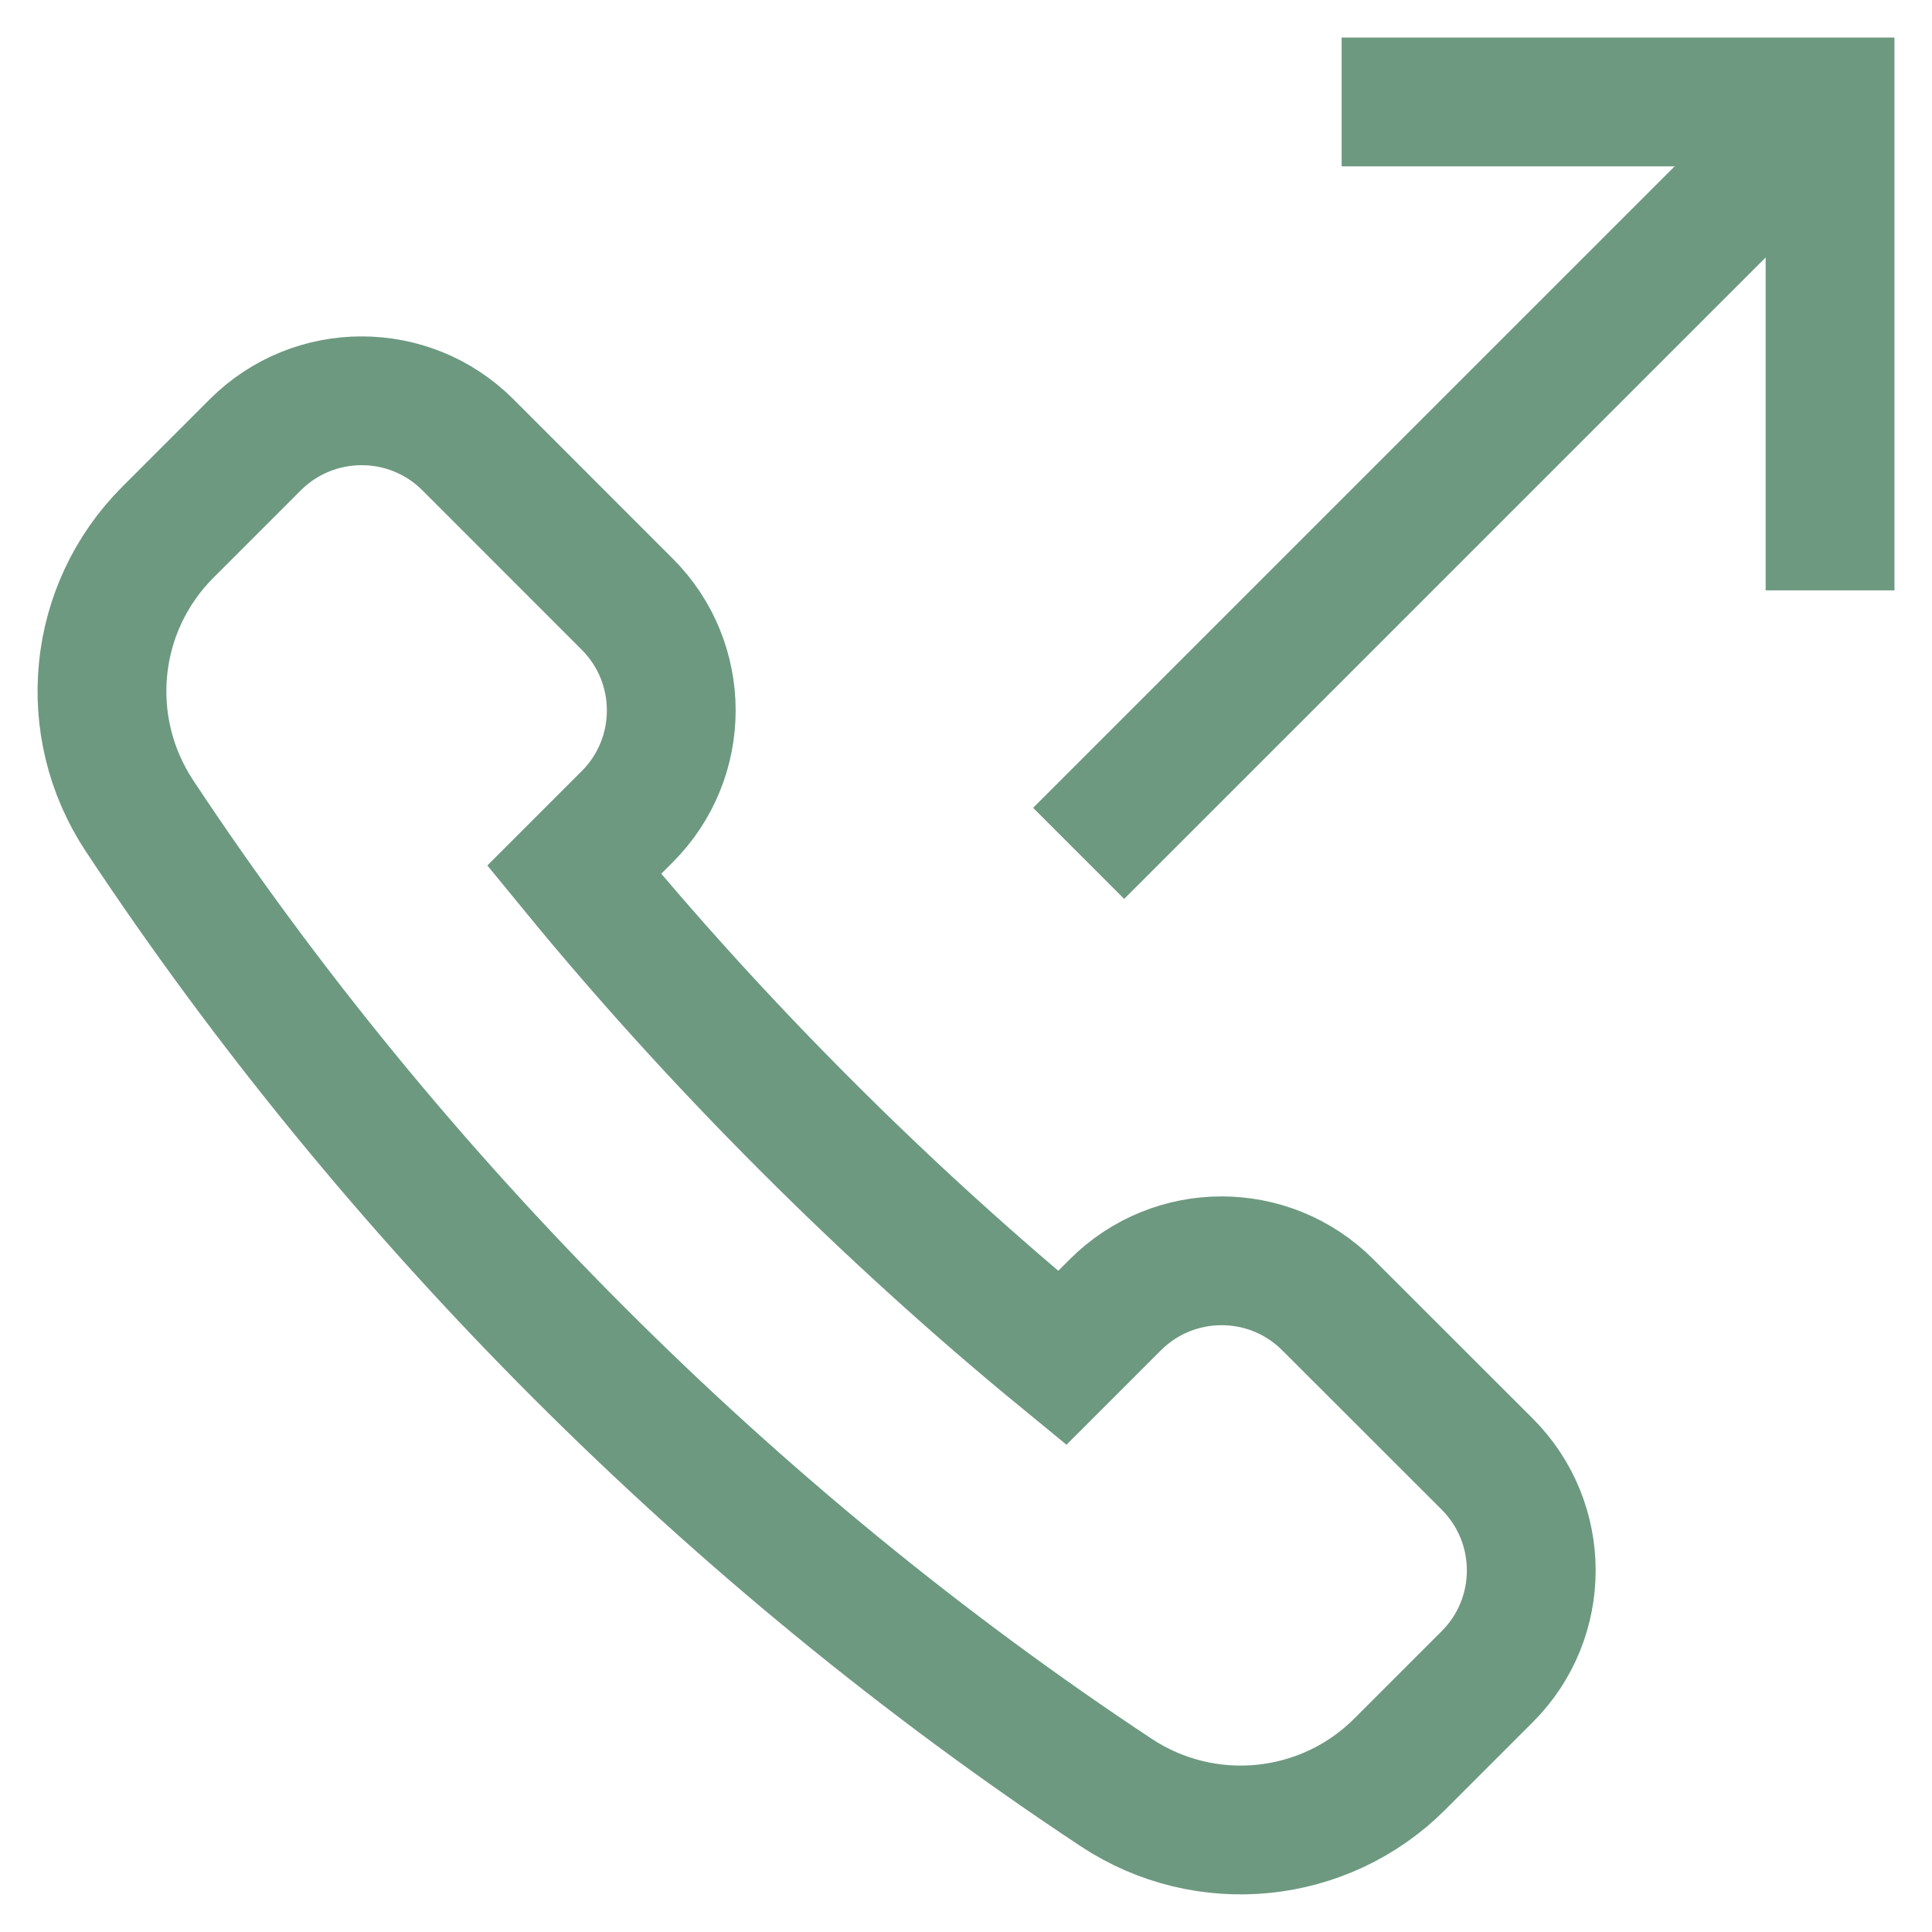 <?xml version="1.0" encoding="UTF-8"?>
<svg width="30px" height="30px" viewBox="0 0 30 30" version="1.1" xmlns="http://www.w3.org/2000/svg" xmlns:xlink="http://www.w3.org/1999/xlink">
    <!-- Generator: Sketch 61.2 (89653) - https://sketch.com -->
    <title>icon-Mobilize your Landline-green</title>
    <desc>Created with Sketch.</desc>
    <g id="Home" stroke="none" stroke-width="1" fill="none" fill-rule="evenodd">
        <g id="Home,-v3" transform="translate(-110, -2797)" stroke="#6D9980" stroke-width="2">
            <g id="solutions" transform="translate(0, 1499)">
                <g id="tab" transform="translate(74, 664)">
                    <g id="2" transform="translate(6, 499)">
                        <g id="1">
                            <g id="icon-Mobilize-your-Landline-green" transform="translate(31, 136)">
                                <path d="M8.74,11.681 C9.651,10.77 9.651,9.293 8.74,8.382 L6.265,5.906 C5.355,4.996 3.876,4.996 2.965,5.906 L1.607,7.264 C0.429,8.442 0.248,10.279 1.166,11.668 C5.11,17.63 10.37,22.89 16.333,26.835 C17.719,27.751 19.561,27.569 20.736,26.393 L22.094,25.035 C23.005,24.125 23.005,22.647 22.094,21.735 L19.618,19.261 C18.708,18.35 17.23,18.35 16.319,19.261 L15.494,20.086 C12.78,17.861 10.139,15.221 7.915,12.506 L8.74,11.681 Z" id="Stroke-1"></path>
                                <line x1="27.416" y1="0.585" x2="15.749" y2="12.251" id="Stroke-3"></line>
                                <polyline id="Stroke-5" points="19.833 0.583 27.417 0.583 27.417 8.167"></polyline>
                            </g>
                        </g>
                    </g>
                </g>
            </g>
        </g>
    </g>
</svg>